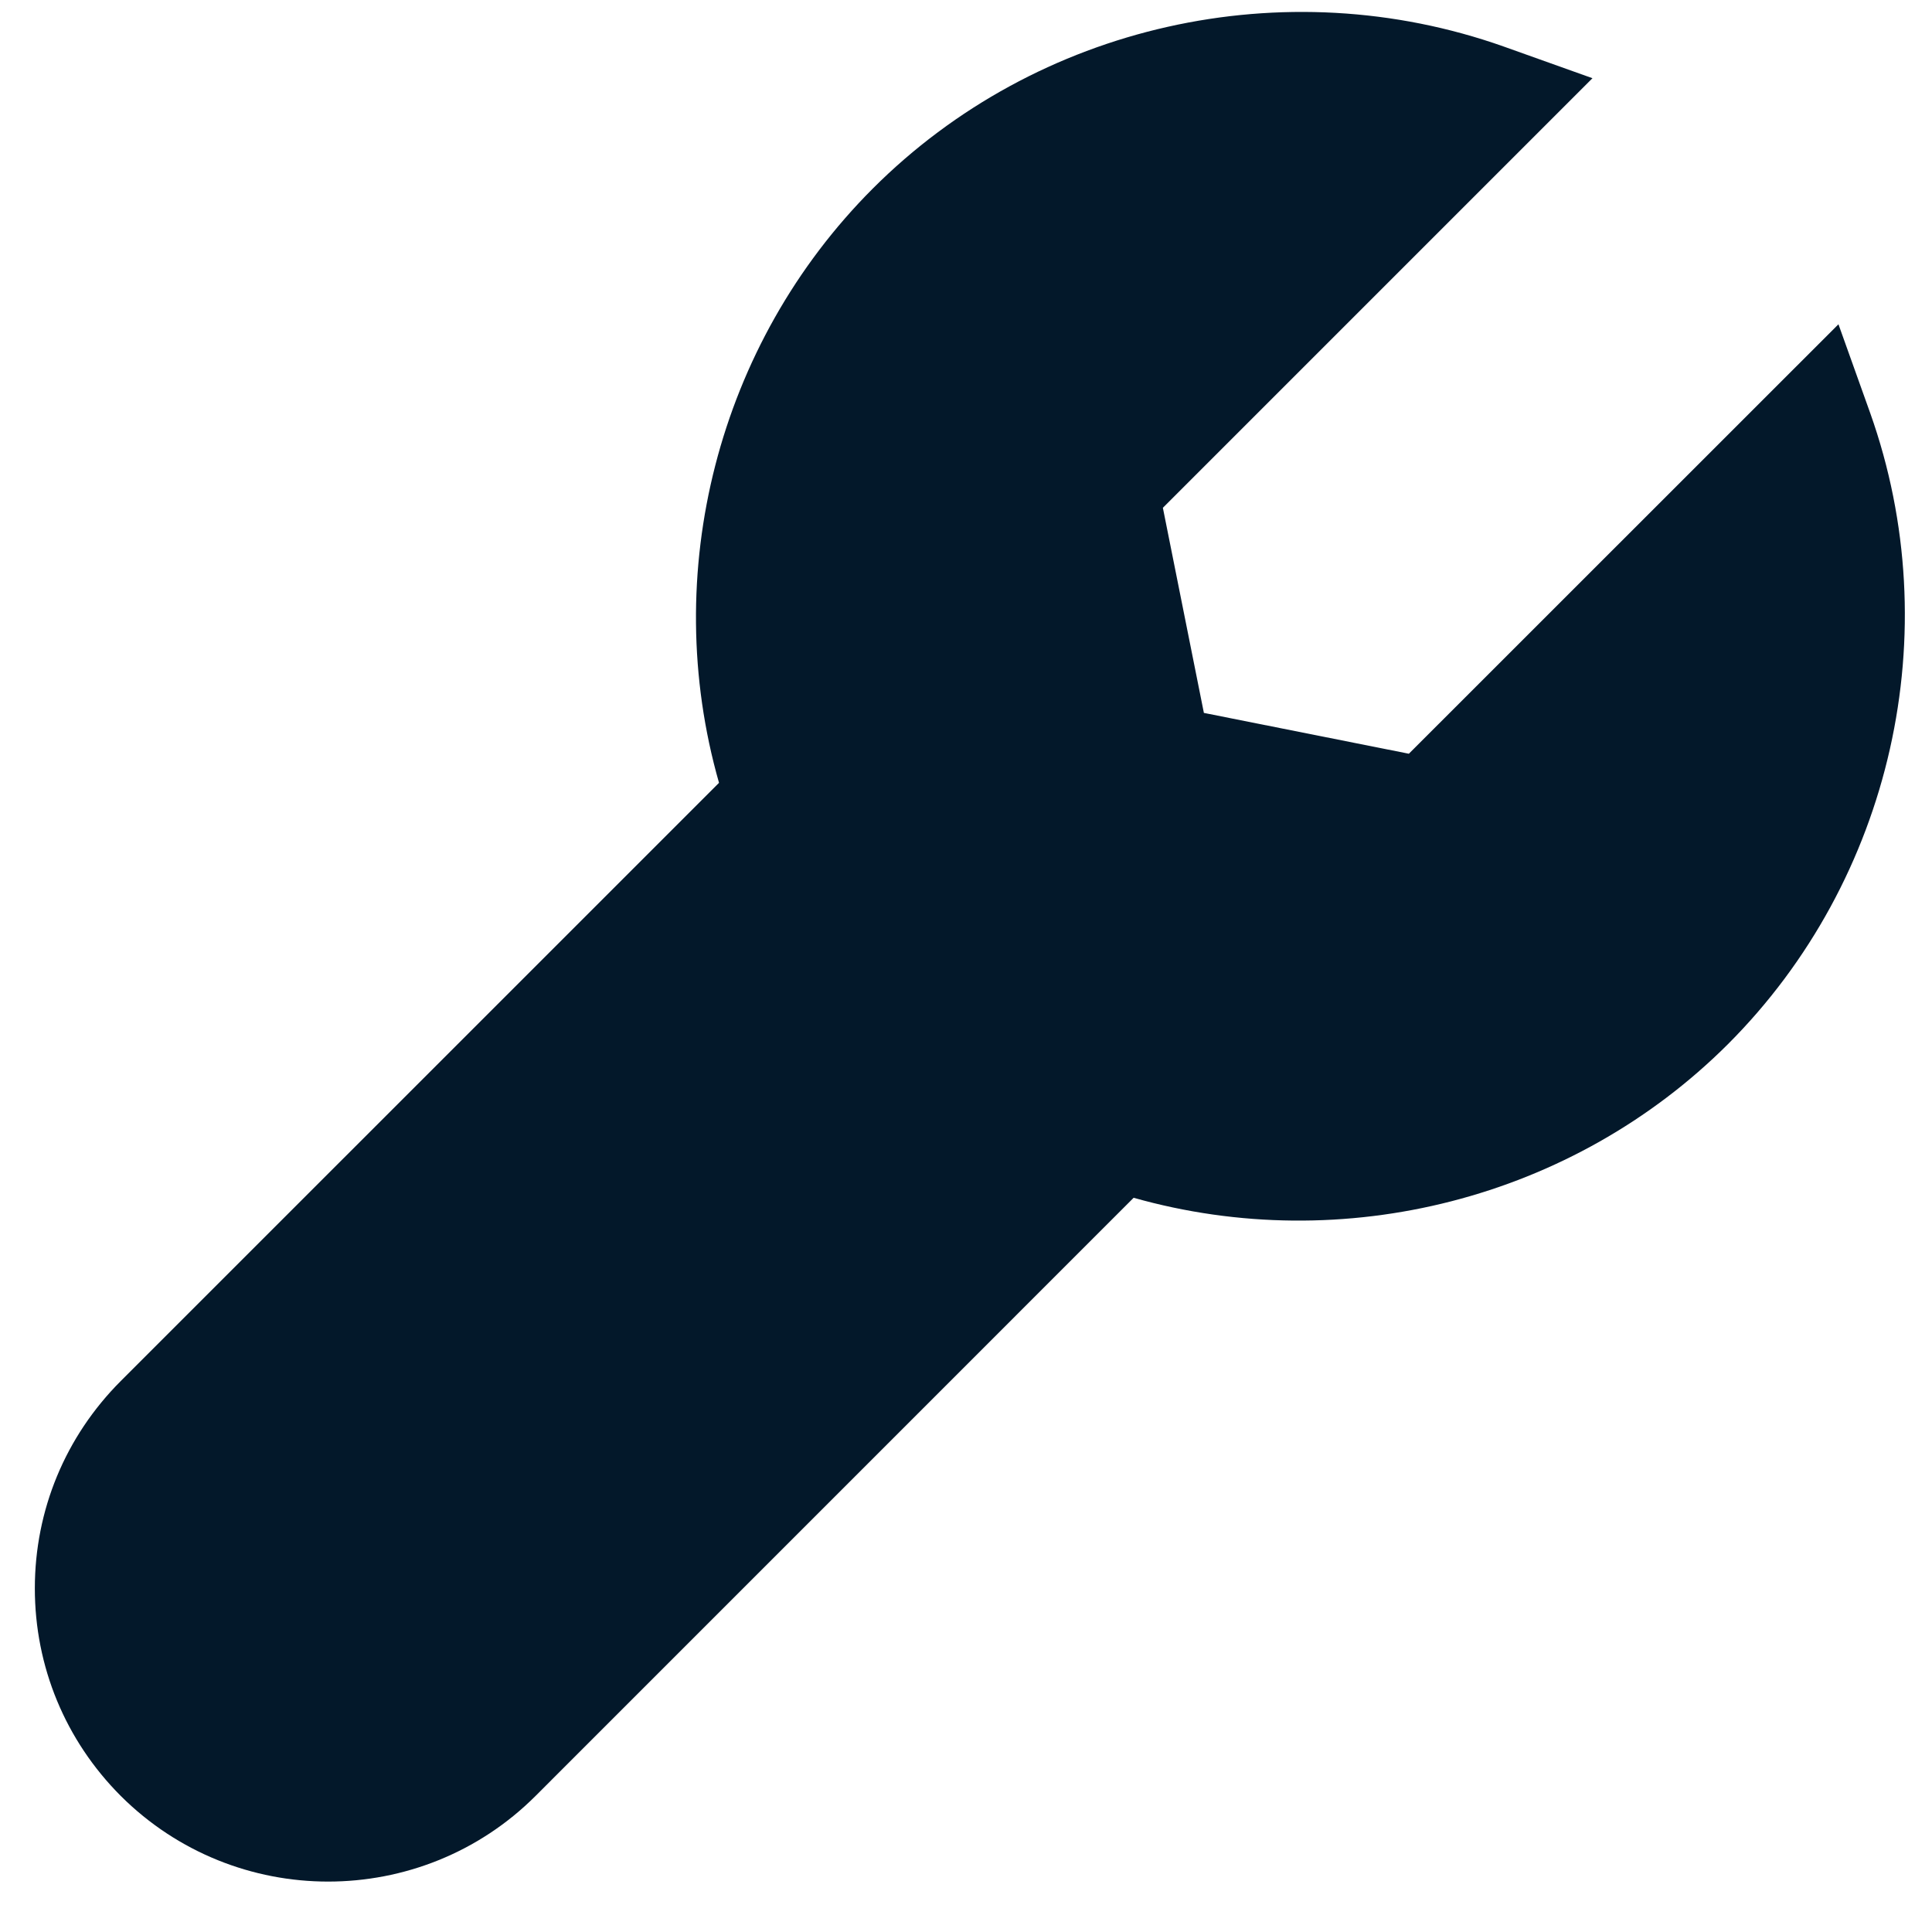 <svg xmlns="http://www.w3.org/2000/svg" width="31" height="31" viewBox="0 0 31 31" fill="none"><path d="M30.009 6.629L29.499 5.203L22.606 12.094L19.317 11.439L18.659 8.148L25.552 1.255L24.126 0.746C20.608 -0.499 16.637 0.391 14.004 3.026C11.514 5.518 10.578 9.2 11.537 12.561L1.938 22.159C1.048 23.05 0.559 24.232 0.559 25.486C0.559 26.741 1.048 27.925 1.938 28.817C2.856 29.732 4.061 30.191 5.265 30.191C6.47 30.191 7.676 29.733 8.593 28.817L18.19 19.219C21.556 20.171 25.238 19.239 27.727 16.753C30.362 14.116 31.257 10.143 30.009 6.629Z" fill="#03182A"></path></svg>